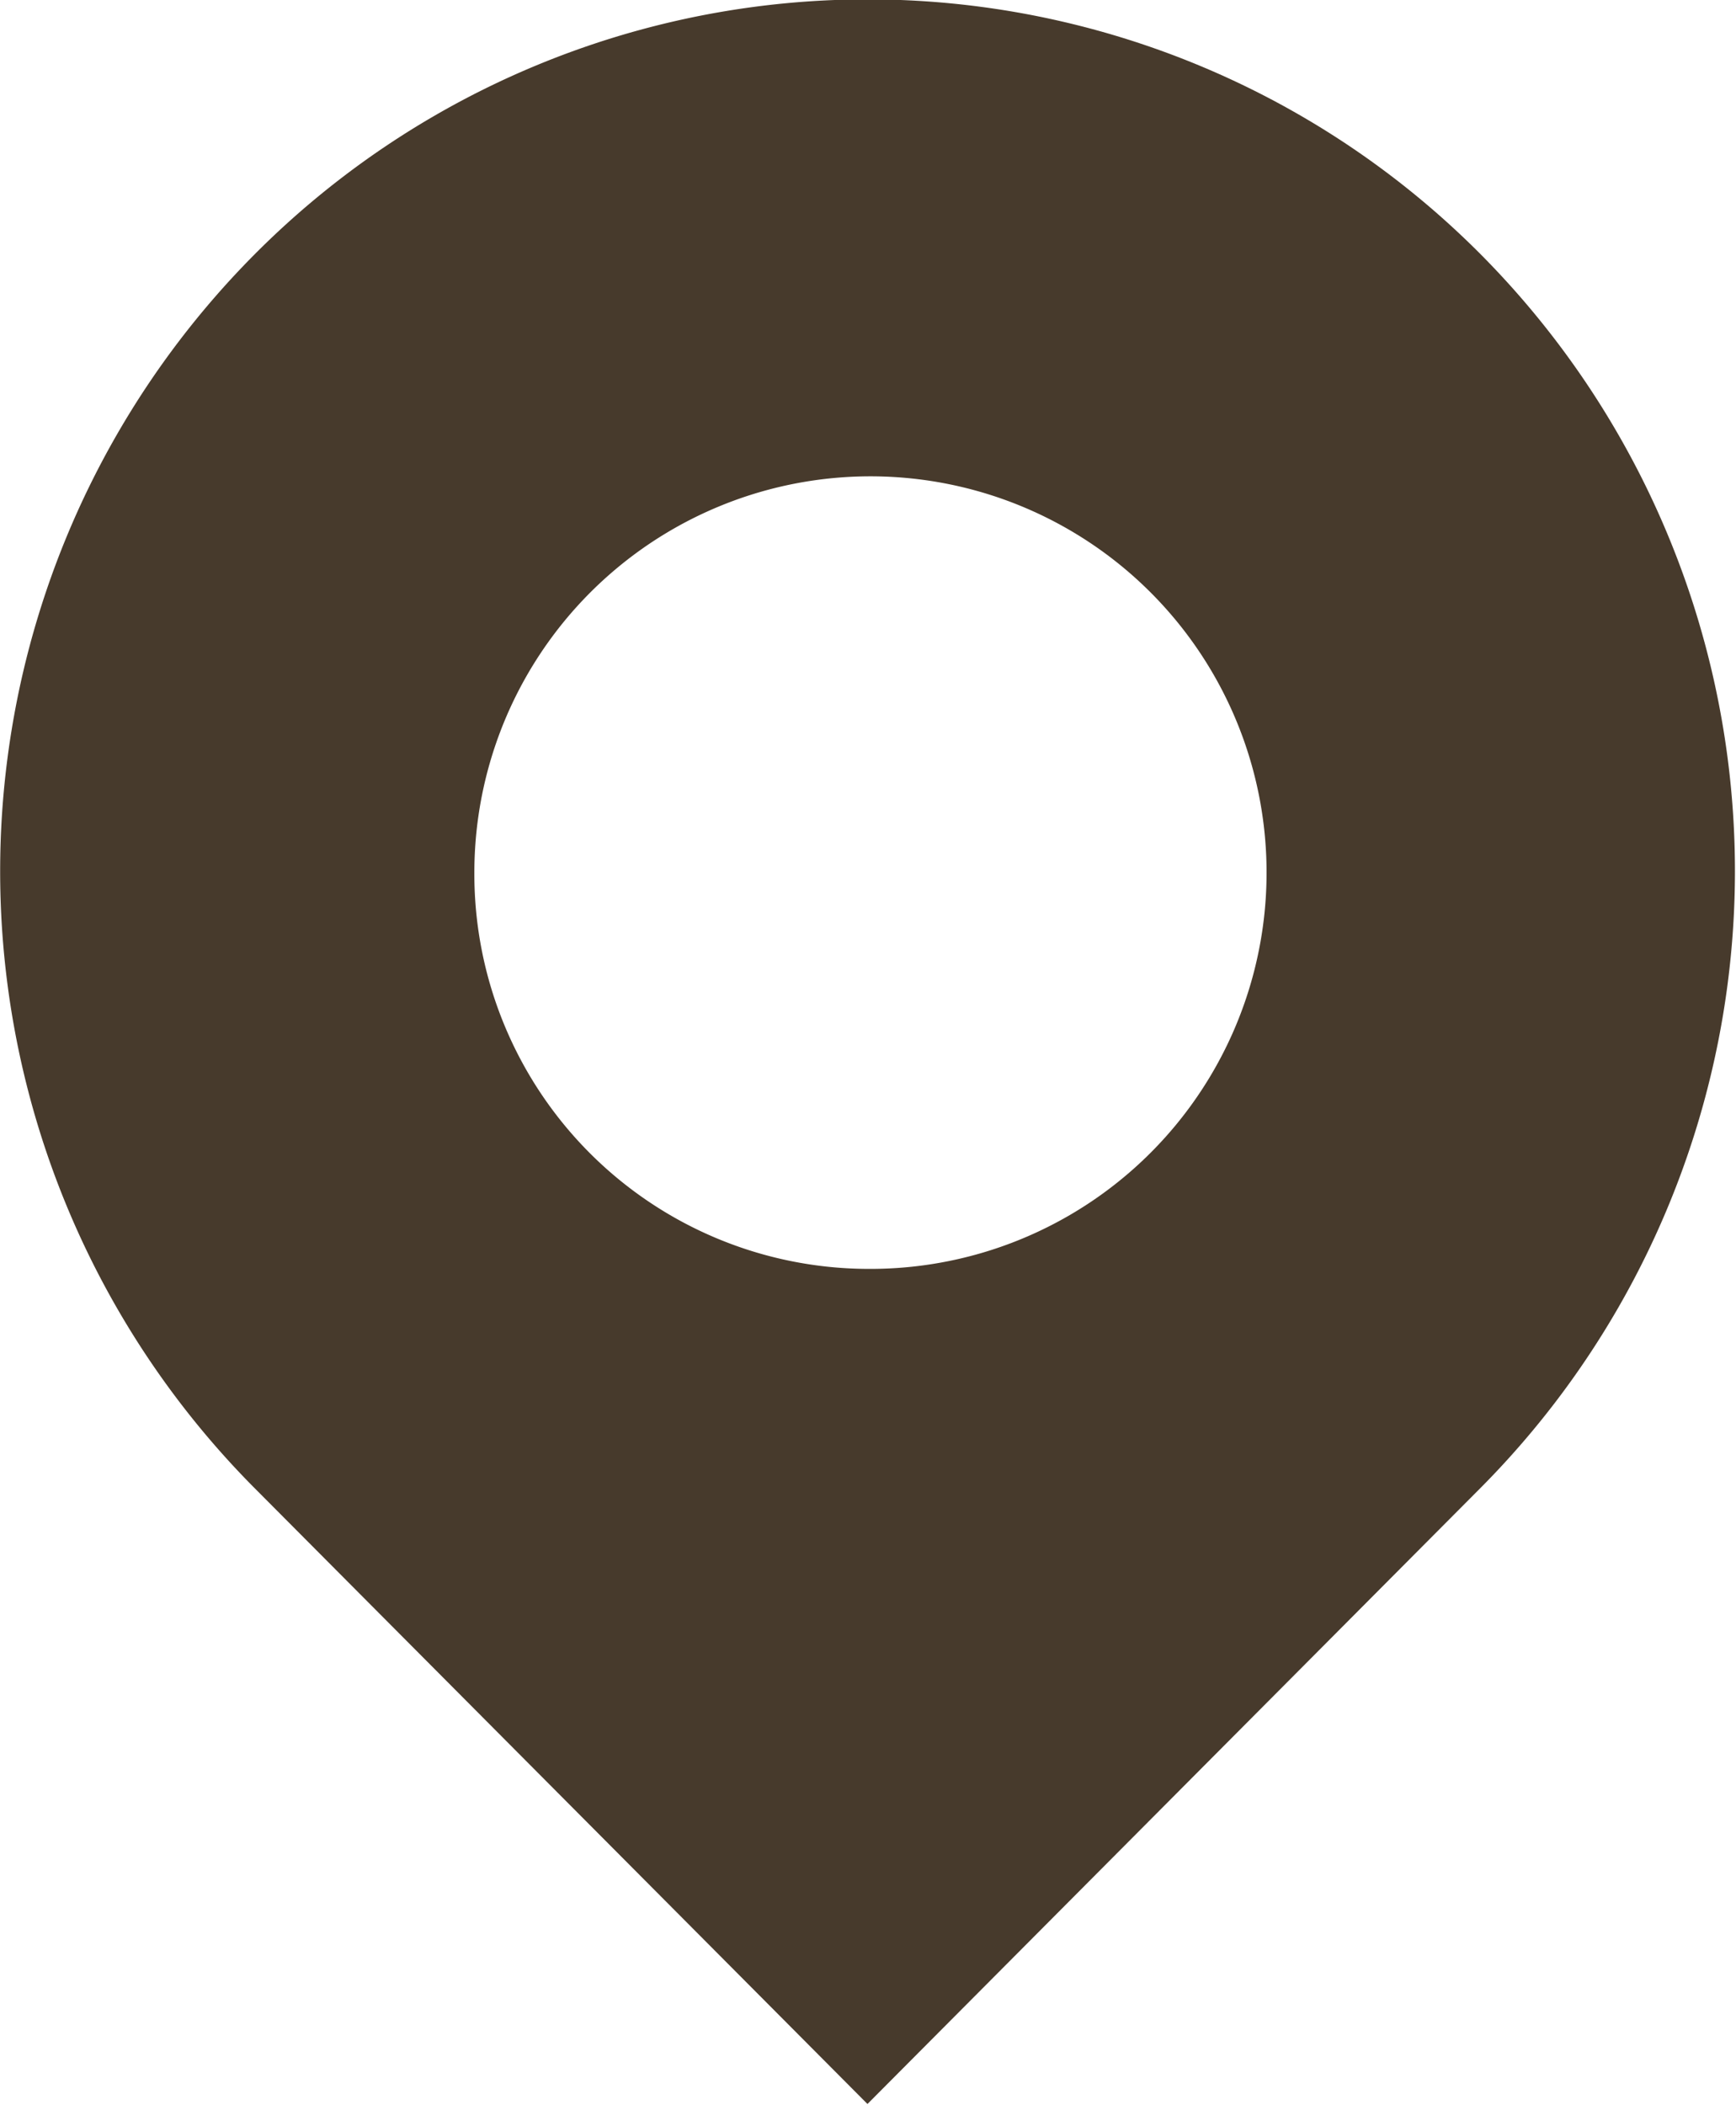 <svg xmlns="http://www.w3.org/2000/svg" width="17.969" height="21.781" viewBox="0 0 17.969 21.781">
  <defs>
    <style>
      .cls-1 {
        fill: #473a2c;
        fill-rule: evenodd;
      }
    </style>
  </defs>
  <path id="icn_address01.svg" class="cls-1" d="M70.358,190.173l-6.348,6.376-6.348-6.376a9.05,9.05,0,0,1,0-12.756,8.951,8.951,0,0,1,12.7,0A9.051,9.051,0,0,1,70.358,190.173Zm-6.342-2.264a4.1,4.1,0,1,0-4.075-4.094A4.085,4.085,0,0,0,64.016,187.909Z" transform="translate(-55.031 -174.781)"/>
</svg>

